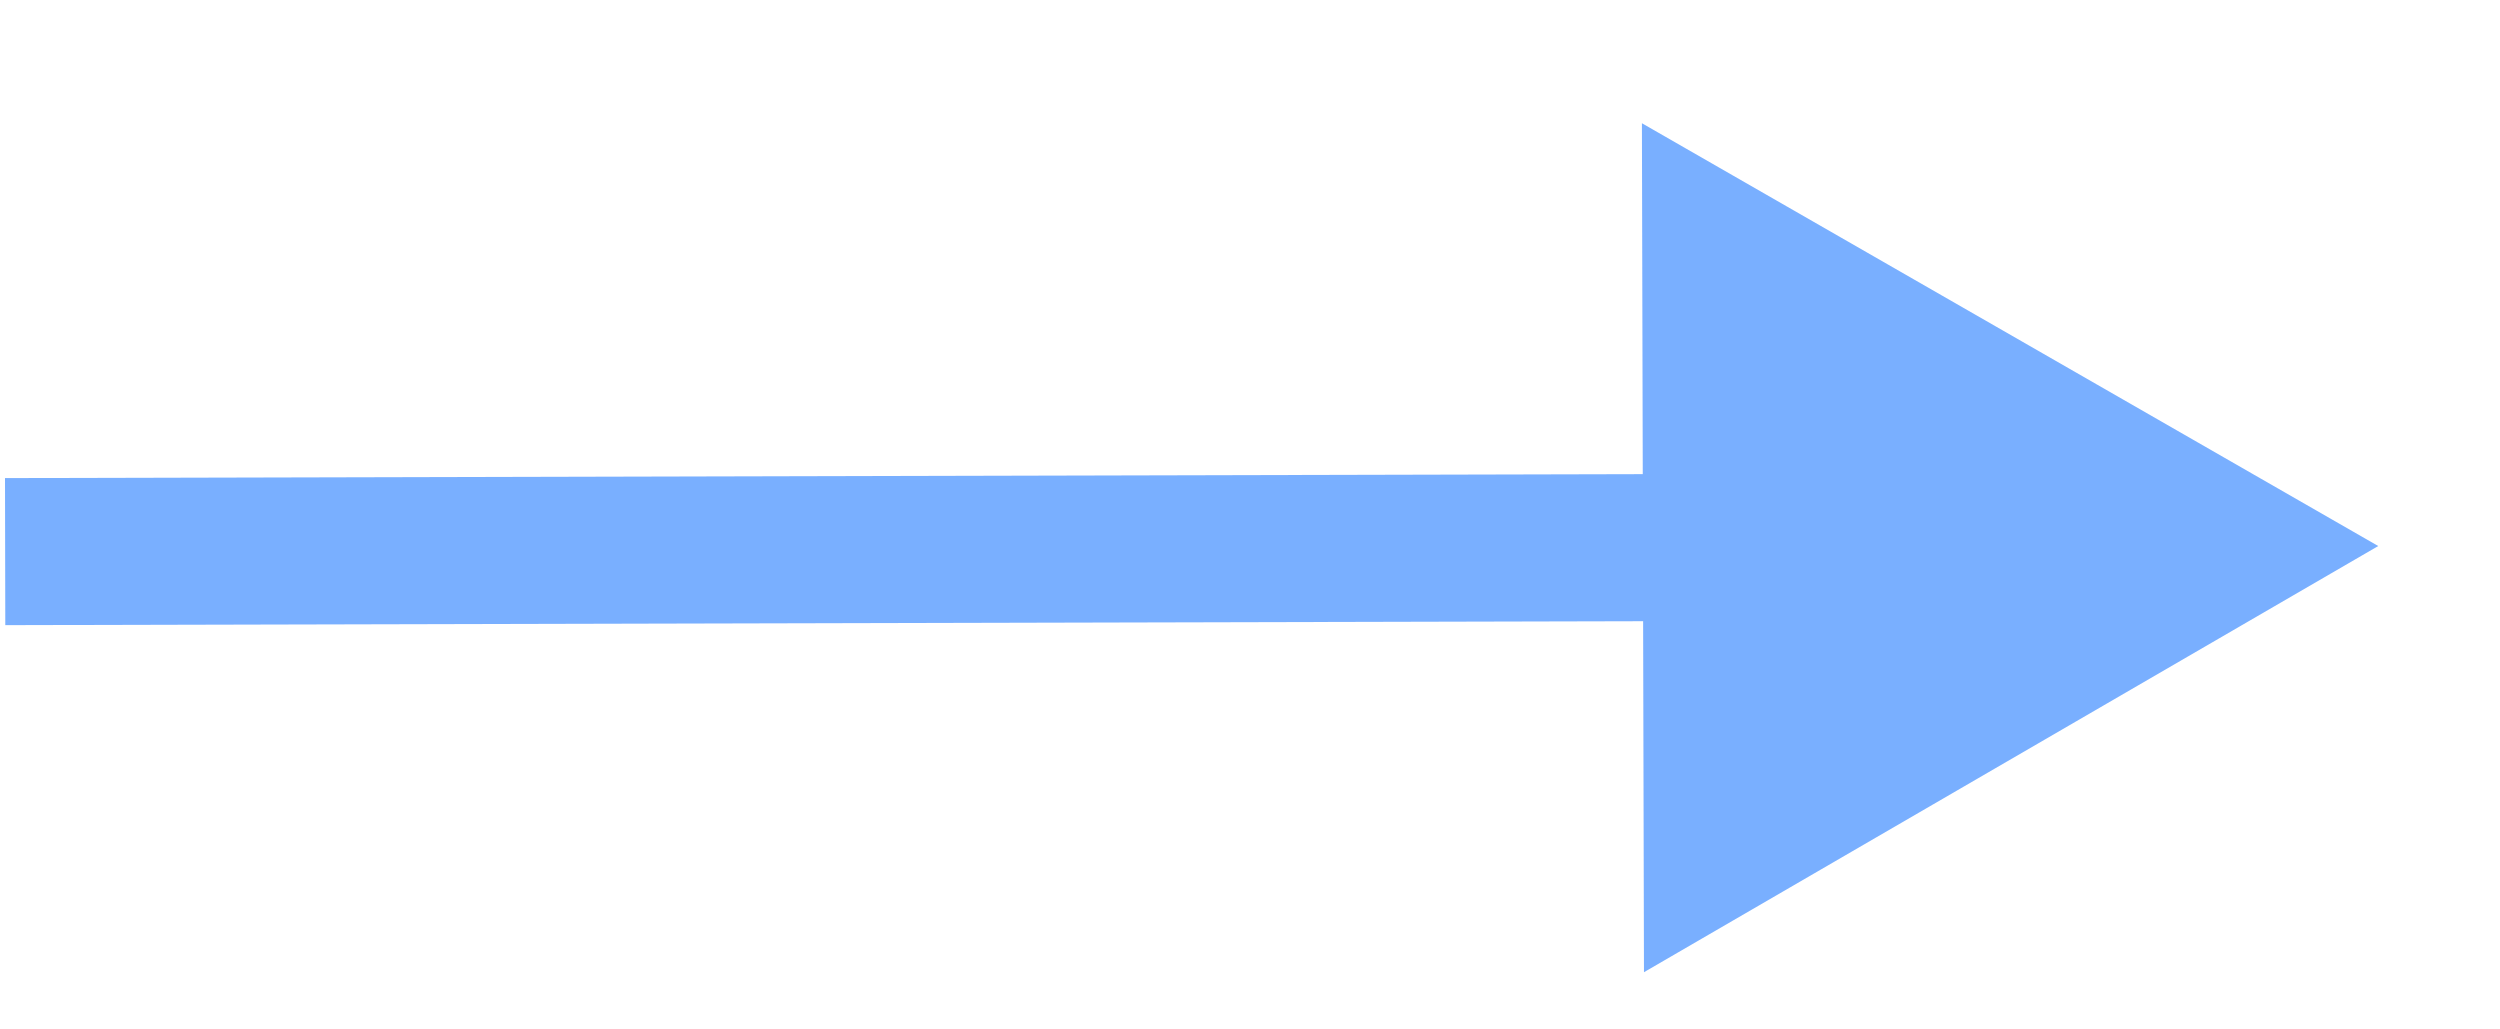 <?xml version="1.0" encoding="UTF-8"?> <svg xmlns="http://www.w3.org/2000/svg" width="17" height="7" viewBox="0 0 17 7" fill="none"><path opacity="0.7" d="M16.172 3.713L11.165 0.838L11.179 6.611L16.172 3.713ZM0.036 4.251L11.673 4.223L11.671 3.223L0.034 3.251L0.036 4.251Z" fill="#418DFF"></path></svg> 